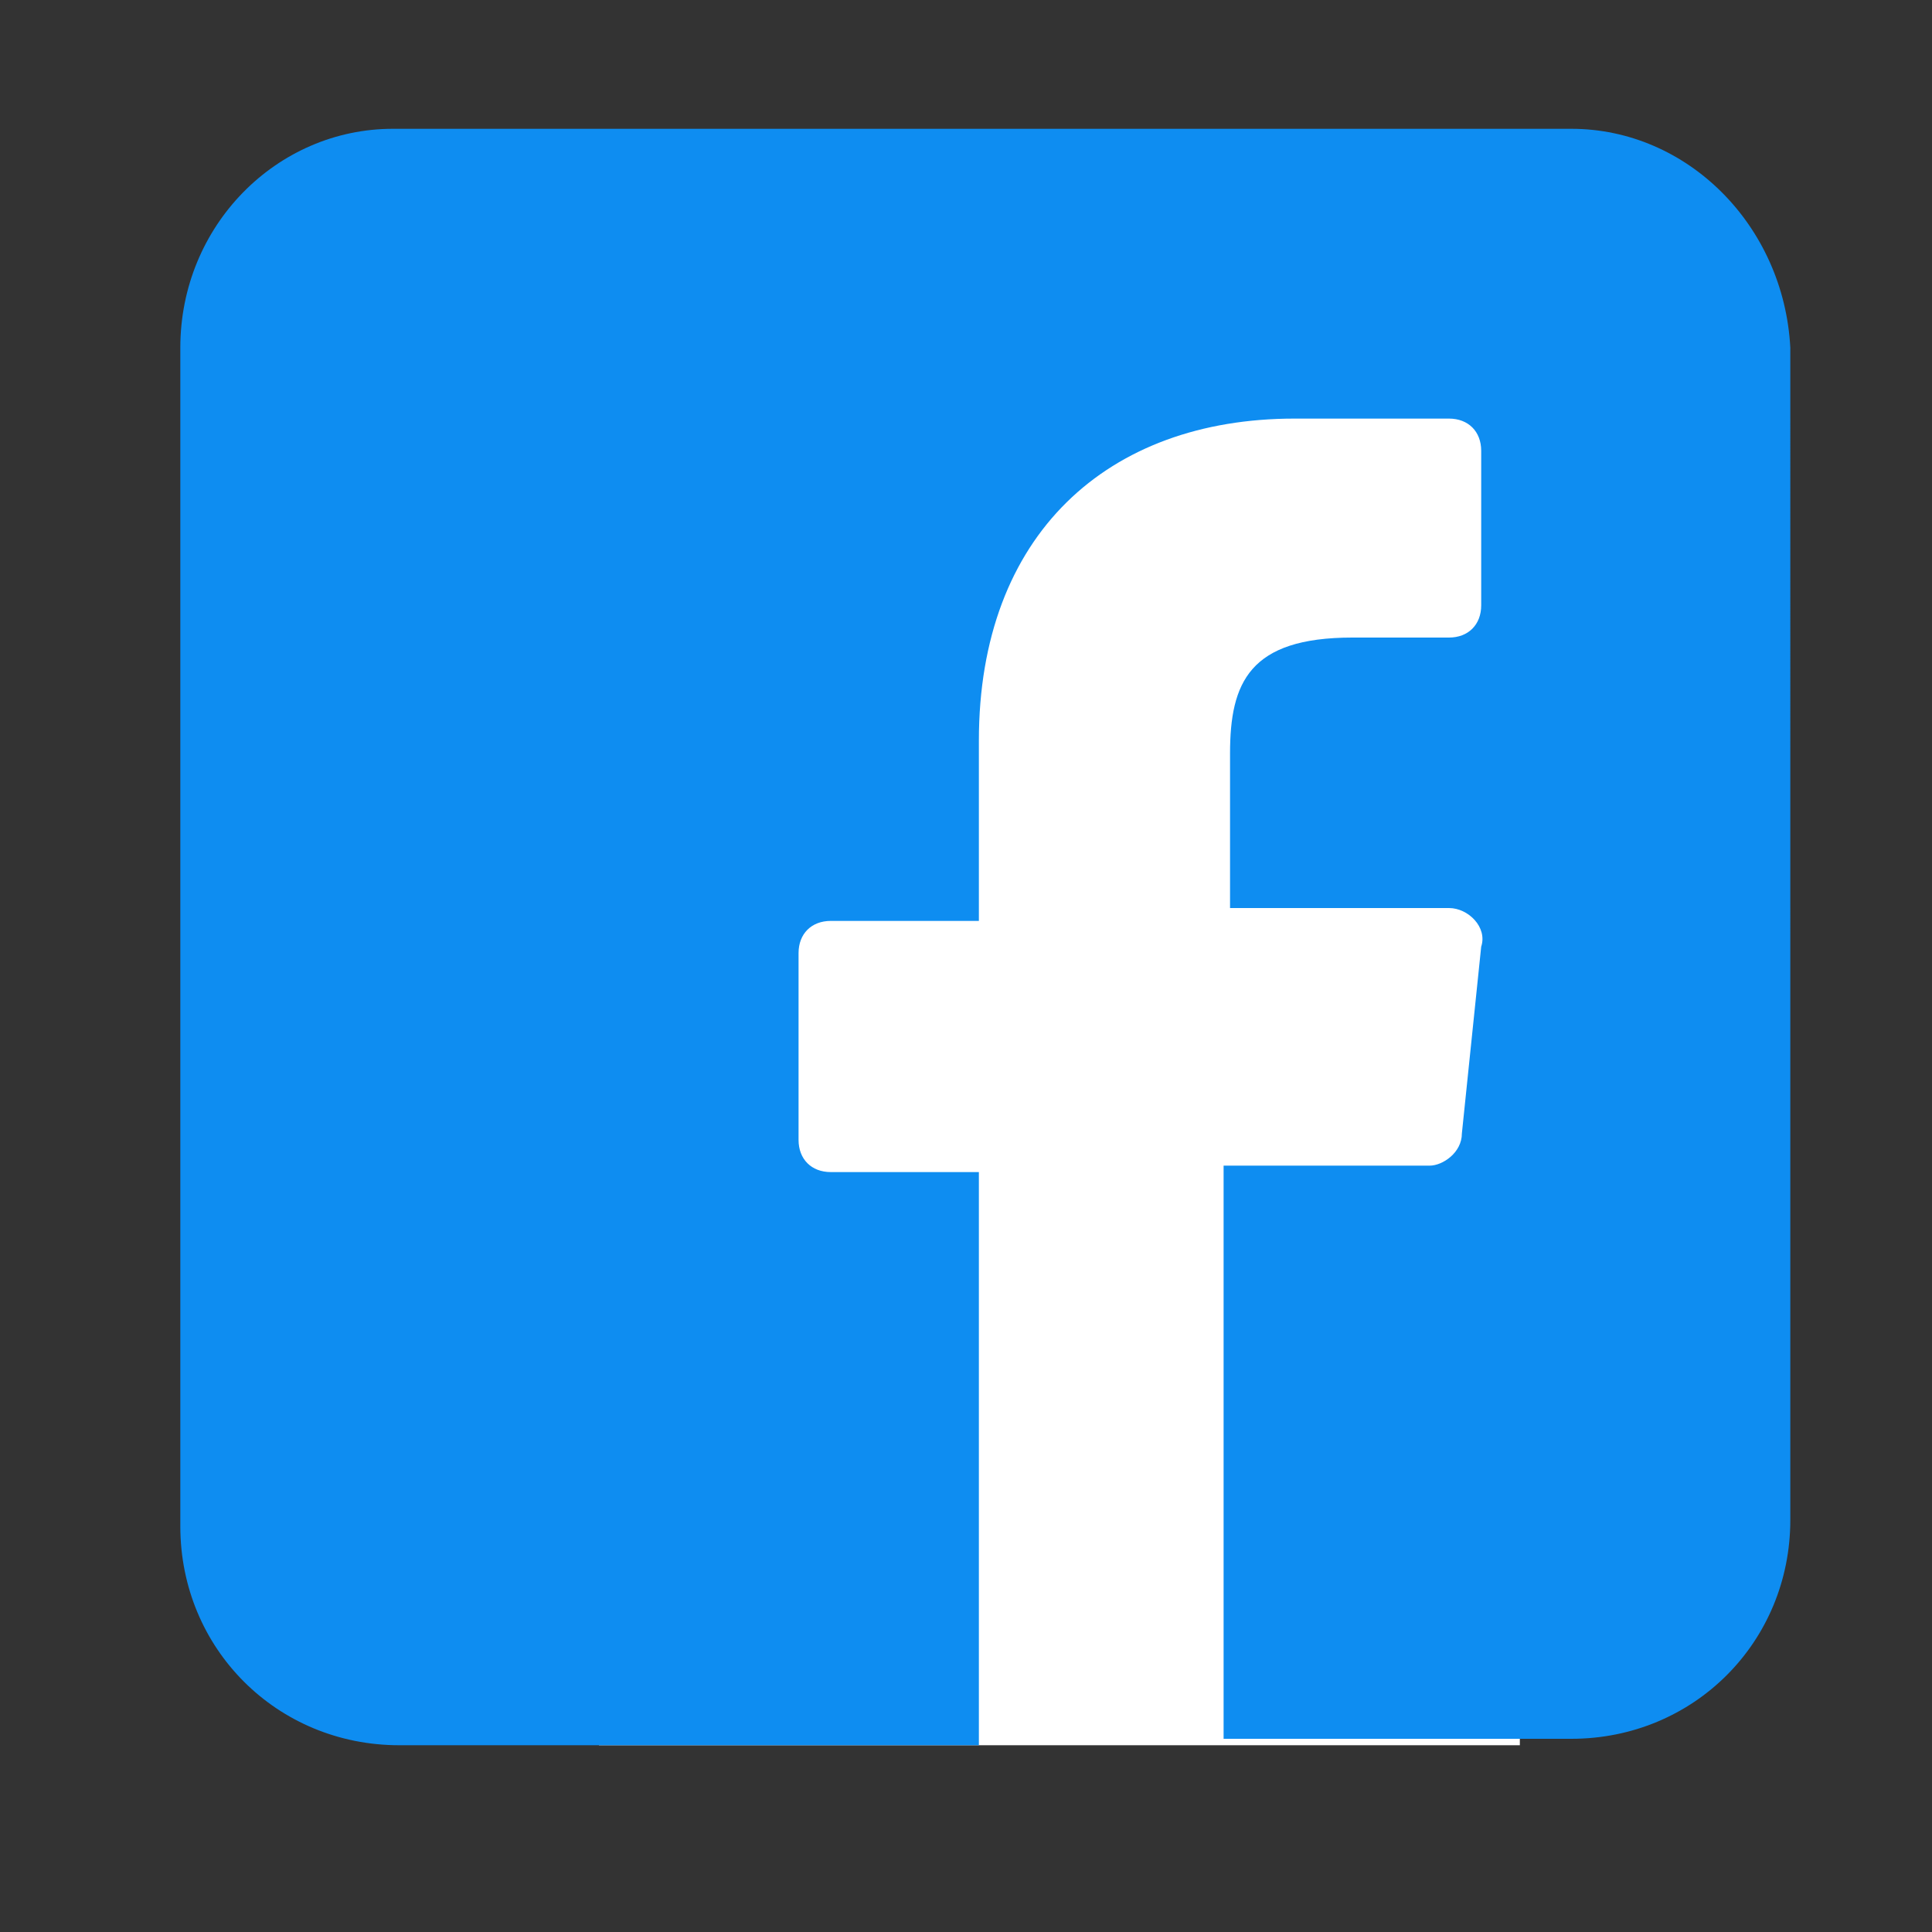 <?xml version="1.0" encoding="utf-8"?>
<!-- Generator: Adobe Illustrator 24.1.1, SVG Export Plug-In . SVG Version: 6.00 Build 0)  -->
<svg version="1.1" id="Capa_1" xmlns="http://www.w3.org/2000/svg" xmlns:xlink="http://www.w3.org/1999/xlink" x="0px" y="0px"
	 viewBox="0 0 30 30" style="enable-background:new 0 0 30 30;" xml:space="preserve">
<rect x="0" y="0" width="30" height="30" fill="#333333" stroke="none"/>
<style type="text/css">
	.st0{fill:#FFFFFF;}
	.st1{fill:#0E8DF1;}
</style>
<rect x="9.3" y="5.3" class="st0" width="14.3" height="21.8"/>
<g>
	<path class="st1" d="M24.4,2H6.1C4.3,2,2.8,3.5,2.8,5.4v18.3c0,1.9,1.5,3.4,3.4,3.4h9l0-8.9h-2.3c-0.3,0-0.5-0.2-0.5-0.5l0-2.9
		c0-0.3,0.2-0.5,0.5-0.5h2.3v-2.8c0-3.2,2-5,4.9-5h2.4c0.3,0,0.5,0.2,0.5,0.5v2.4c0,0.3-0.2,0.5-0.5,0.5l-1.5,0
		c-1.6,0-1.9,0.7-1.9,1.8v2.4h3.4c0.3,0,0.6,0.3,0.5,0.6l-0.3,2.9c0,0.3-0.3,0.5-0.5,0.5H19l0,8.9h5.4c1.9,0,3.4-1.5,3.4-3.4V5.4
		C27.7,3.5,26.2,2,24.4,2z"/>
	<g>
	</g>
	<g>
	</g>
	<g>
	</g>
	<g>
	</g>
	<g>
	</g>
	<g>
	</g>
	<g>
	</g>
	<g>
	</g>
	<g>
	</g>
	<g>
	</g>
	<g>
	</g>
	<g>
	</g>
	<g>
	</g>
	<g>
	</g>
	<g>
	</g>
</g>
</svg>
